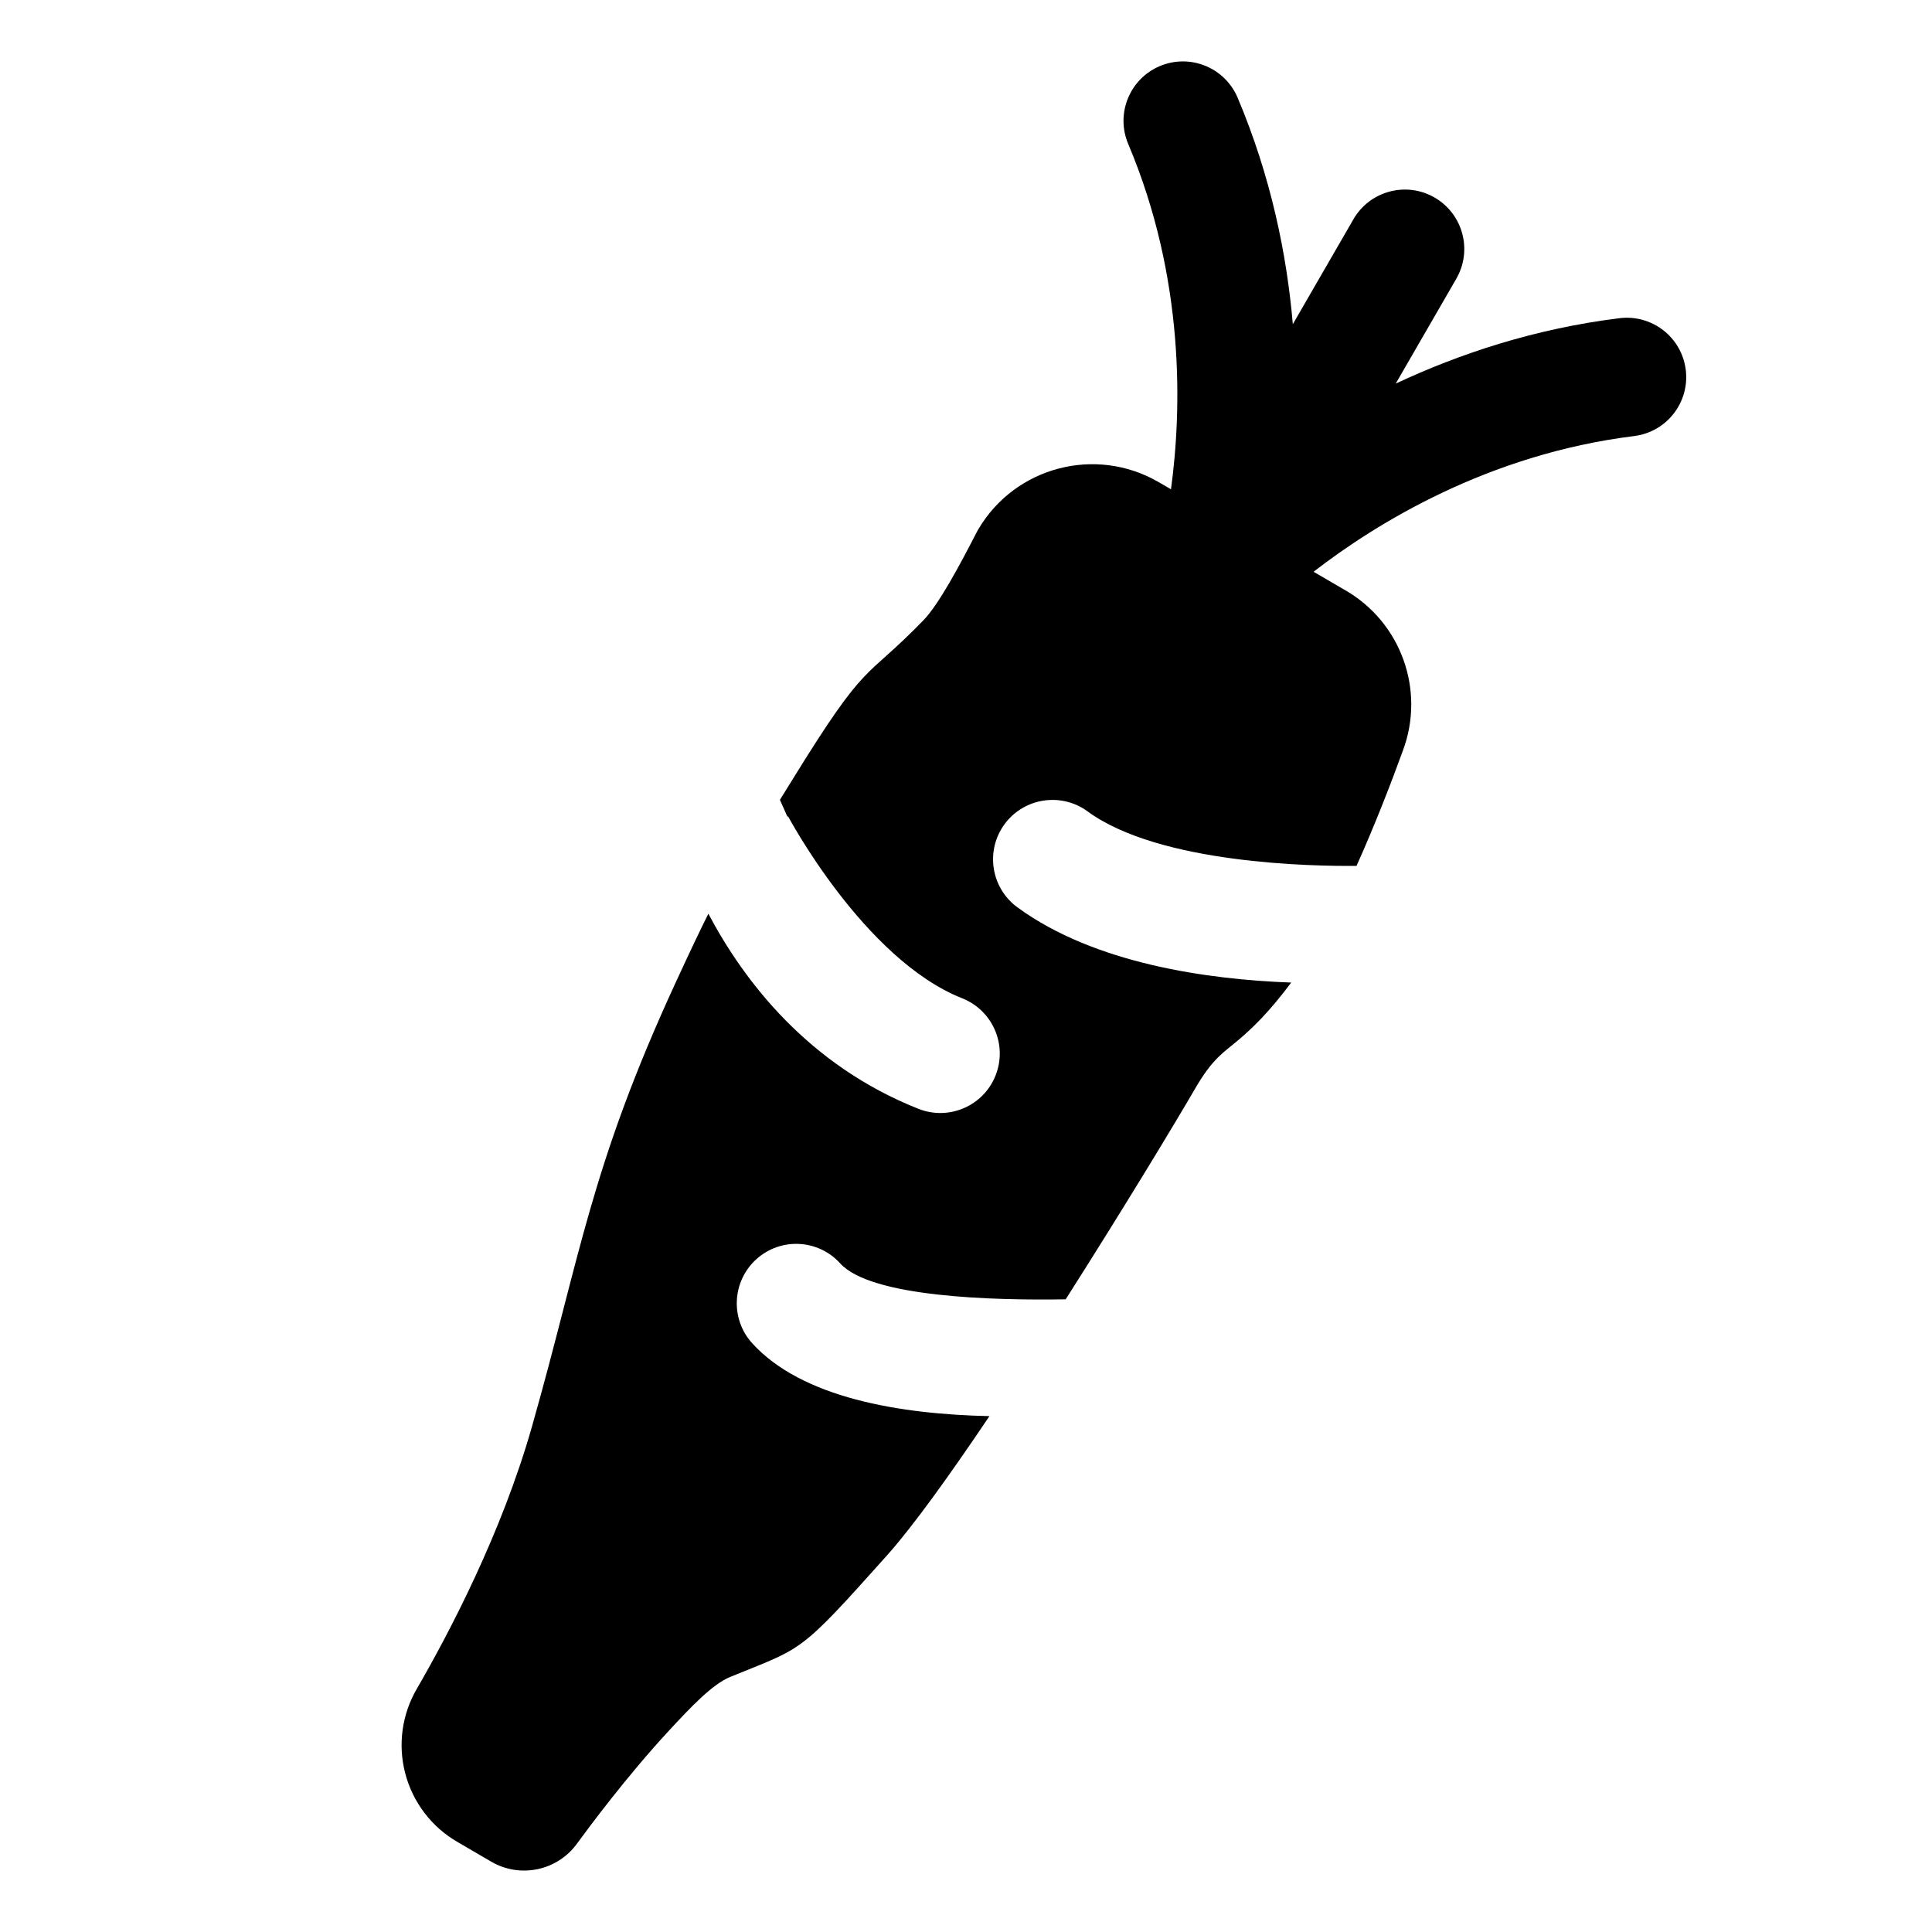 <?xml version="1.0" encoding="UTF-8"?>
<!-- Uploaded to: SVG Repo, www.svgrepo.com, Generator: SVG Repo Mixer Tools -->
<svg fill="#000000" width="800px" height="800px" version="1.1" viewBox="144 144 512 512" xmlns="http://www.w3.org/2000/svg">
 <path d="m454.33 273.67-3.387-1.969c-16.625-9.574-37.863-4-47.641 12.5-0.156 0.27-0.316 0.551-0.457 0.82-4.519 8.801-10.059 19.16-14.105 23.332-16.043 16.547-14.594 9.555-34.938 42.586-1.117 1.812-2.156 3.481-3.117 5.023 0.613 1.387 1.309 2.945 2.078 4.676 0.016 0.031 0-0.457 0-0.457s20.152 38.055 46.242 48.383c8.078 3.211 12.043 12.359 8.832 20.438-3.195 8.094-12.359 12.043-20.438 8.848-29.223-11.586-46.242-33.867-55.672-51.703-2.047 4.047-4.66 9.555-8.516 17.902-22.766 49.293-25.285 72.422-38.227 117.97-8.047 28.371-22.074 54.93-30.48 69.461-3.984 6.785-5.102 14.863-3.117 22.465 2 7.684 6.992 14.234 13.855 18.199l9.035 5.273c7.684 4.41 17.445 2.312 22.641-4.848 2.883-3.953 13.289-17.996 24.324-29.883 5.856-6.344 11.57-12.359 16.23-14.266 19.57-8.016 17.949-5.762 41.707-32.355 6.785-7.606 16.562-21.207 27.031-36.777-23.727-0.504-49.719-4.816-62.883-19.332-5.84-6.438-5.336-16.406 1.102-22.246 6.438-5.84 16.406-5.336 22.23 1.102 8.109 8.941 40.258 9.84 59.75 9.523 15.336-24.074 29.094-46.855 34.18-55.625 4.816-8.344 7.684-9.762 11.602-13.098 3.652-3.117 7.996-7.195 13.996-15.223-22.09-0.805-52.129-4.977-72.578-19.949-7.008-5.133-8.535-15.004-3.402-22.012 5.133-7.008 15.004-8.535 22.012-3.402 19.051 13.949 59.859 14.562 71.273 14.438 4.801-10.691 9.102-21.773 12.281-30.527 5.984-15.996-0.457-33.992-15.273-42.523-2.551-1.496-5.383-3.148-8.391-4.894 16.672-12.895 46.305-31.156 84.953-35.961 8.629-1.07 14.754-8.941 13.68-17.555-1.07-8.629-8.941-14.754-17.57-13.68-22.516 2.785-42.461 9.445-59.293 17.336l16.059-27.805c4.344-7.527 1.762-17.16-5.762-21.508-7.527-4.344-17.16-1.762-21.508 5.762l-16.059 27.805c-1.59-18.516-5.793-39.109-14.625-60.016-3.387-8.016-12.625-11.762-20.641-8.375-7.996 3.387-11.746 12.625-8.359 20.625 15.145 35.863 14.168 70.629 11.336 91.52z" fill-rule="evenodd"/>
</svg>